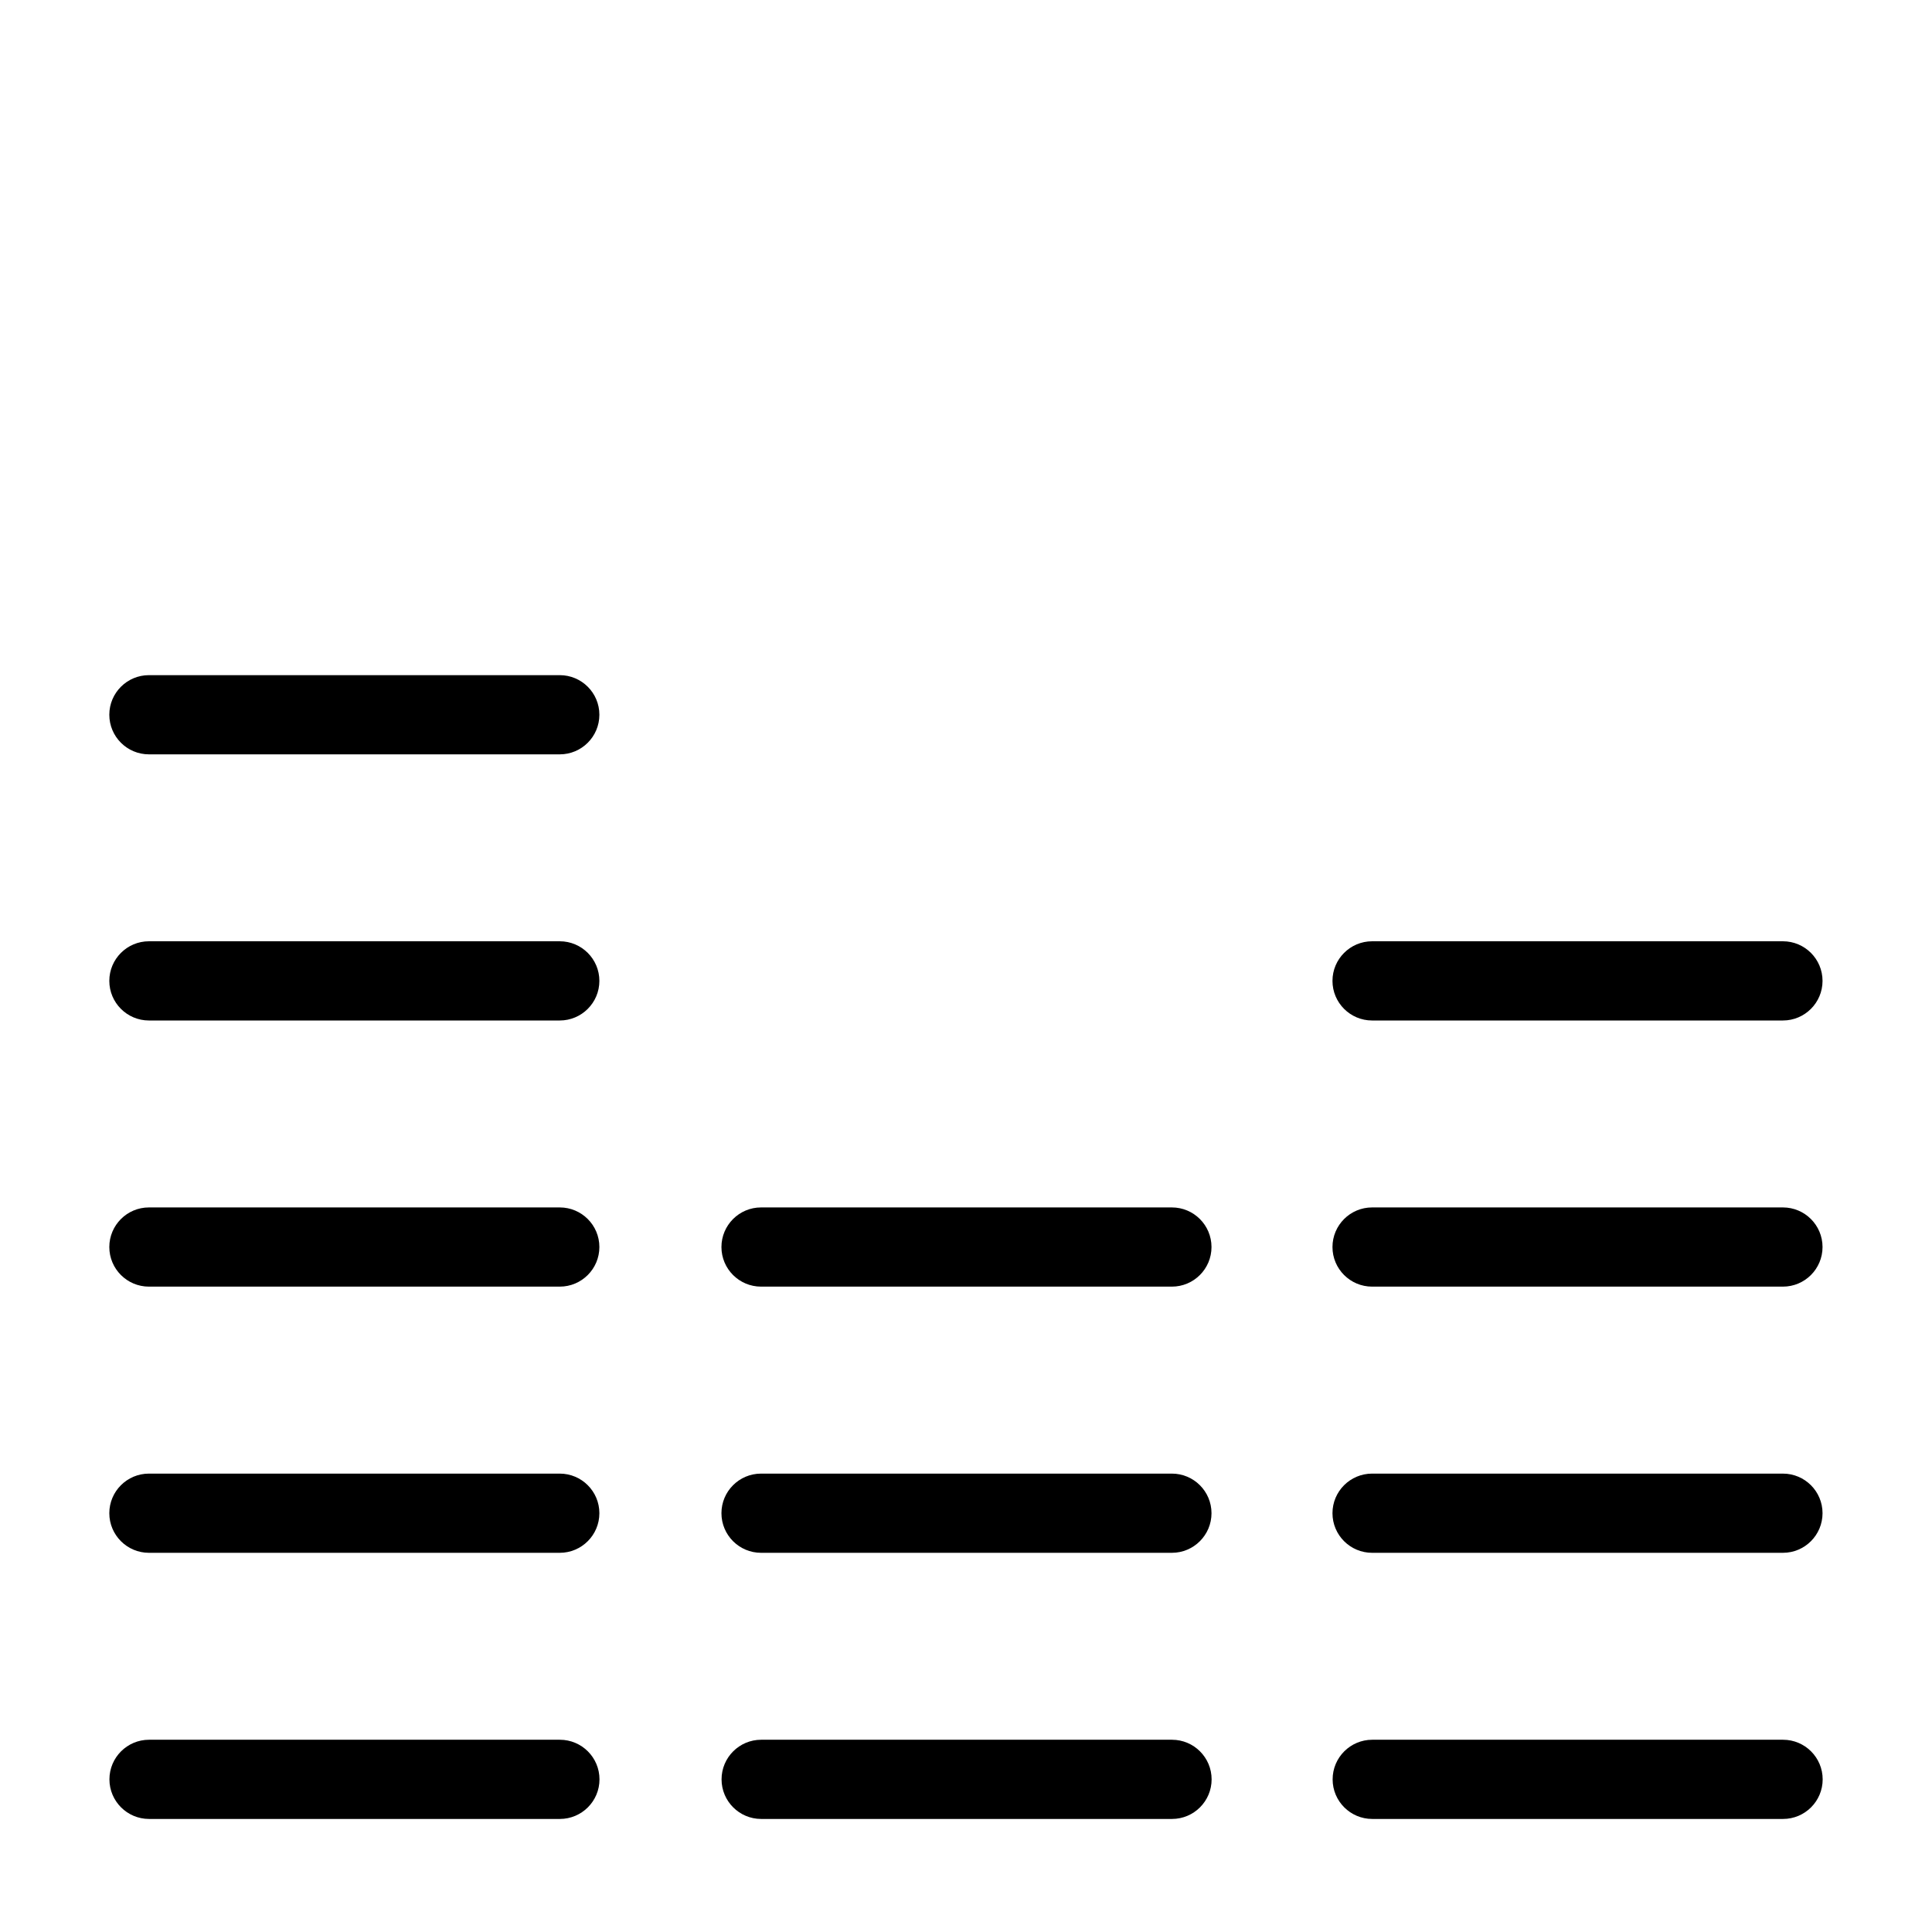 <?xml version="1.0" encoding="UTF-8"?>
<!-- Uploaded to: SVG Repo, www.svgrepo.com, Generator: SVG Repo Mixer Tools -->
<svg fill="#000000" width="800px" height="800px" version="1.1" viewBox="144 144 512 512" xmlns="http://www.w3.org/2000/svg">
 <g fill-rule="evenodd">
  <path d="m183.47 343.91h108.87c5.793 0 10.5-4.699 10.5-10.496 0-5.793-4.707-10.492-10.5-10.492h-108.87c-5.793 0-10.5 4.699-10.5 10.492 0 5.797 4.707 10.496 10.5 10.496z"/>
  <path d="m183.47 484.97h108.87c5.793 0 10.5-4.699 10.5-10.492 0-5.797-4.707-10.496-10.5-10.496h-108.87c-5.793 0-10.5 4.699-10.5 10.496 0 5.793 4.707 10.492 10.5 10.492z"/>
  <path d="m183.47 414.44h108.87c5.793 0 10.5-4.703 10.5-10.496 0-5.793-4.707-10.496-10.5-10.496h-108.87c-5.793 0-10.5 4.703-10.5 10.496 0 5.793 4.707 10.496 10.5 10.496z"/>
  <path d="m183.47 555.51h108.87c5.793 0 10.5-4.703 10.5-10.496s-4.707-10.492-10.5-10.492h-108.87c-5.793 0-10.5 4.699-10.5 10.492s4.707 10.496 10.5 10.496z"/>
  <path d="m183.5 626.04h108.87c5.793 0 10.5-4.699 10.5-10.492 0-5.797-4.707-10.496-10.5-10.496h-108.87c-5.793 0-10.5 4.699-10.5 10.496 0 5.793 4.707 10.492 10.5 10.492z"/>
  <path d="m345.69 484.97h108.87c5.793 0 10.5-4.699 10.5-10.492 0-5.797-4.707-10.496-10.5-10.496h-108.87c-5.793 0-10.5 4.699-10.5 10.496 0 5.793 4.707 10.492 10.5 10.492z"/>
  <path d="m345.69 555.51h108.87c5.793 0 10.5-4.703 10.5-10.496s-4.707-10.492-10.5-10.492h-108.87c-5.793 0-10.5 4.699-10.5 10.492s4.707 10.496 10.5 10.496z"/>
  <path d="m345.72 626.04h108.87c5.793 0 10.5-4.699 10.5-10.492 0-5.797-4.707-10.496-10.5-10.496h-108.87c-5.793 0-10.5 4.699-10.5 10.496 0 5.793 4.707 10.492 10.5 10.492z"/>
  <path d="m507.62 484.97h108.87c5.797 0 10.5-4.699 10.5-10.492 0-5.797-4.703-10.496-10.5-10.496h-108.87c-5.793 0-10.5 4.699-10.5 10.496 0 5.793 4.707 10.492 10.5 10.492z"/>
  <path d="m507.62 414.44h108.87c5.797 0 10.5-4.703 10.5-10.496 0-5.793-4.703-10.496-10.5-10.496h-108.87c-5.793 0-10.5 4.703-10.5 10.496 0 5.793 4.707 10.496 10.5 10.496z"/>
  <path d="m507.62 555.51h108.87c5.797 0 10.5-4.703 10.5-10.496s-4.703-10.492-10.5-10.492h-108.87c-5.793 0-10.5 4.699-10.5 10.492s4.707 10.496 10.5 10.496z"/>
  <path d="m507.66 626.04h108.87c5.793 0 10.496-4.699 10.496-10.492 0-5.797-4.703-10.496-10.496-10.496h-108.87c-5.793 0-10.5 4.699-10.5 10.496 0 5.793 4.707 10.492 10.5 10.492z"/>
 </g>
</svg>